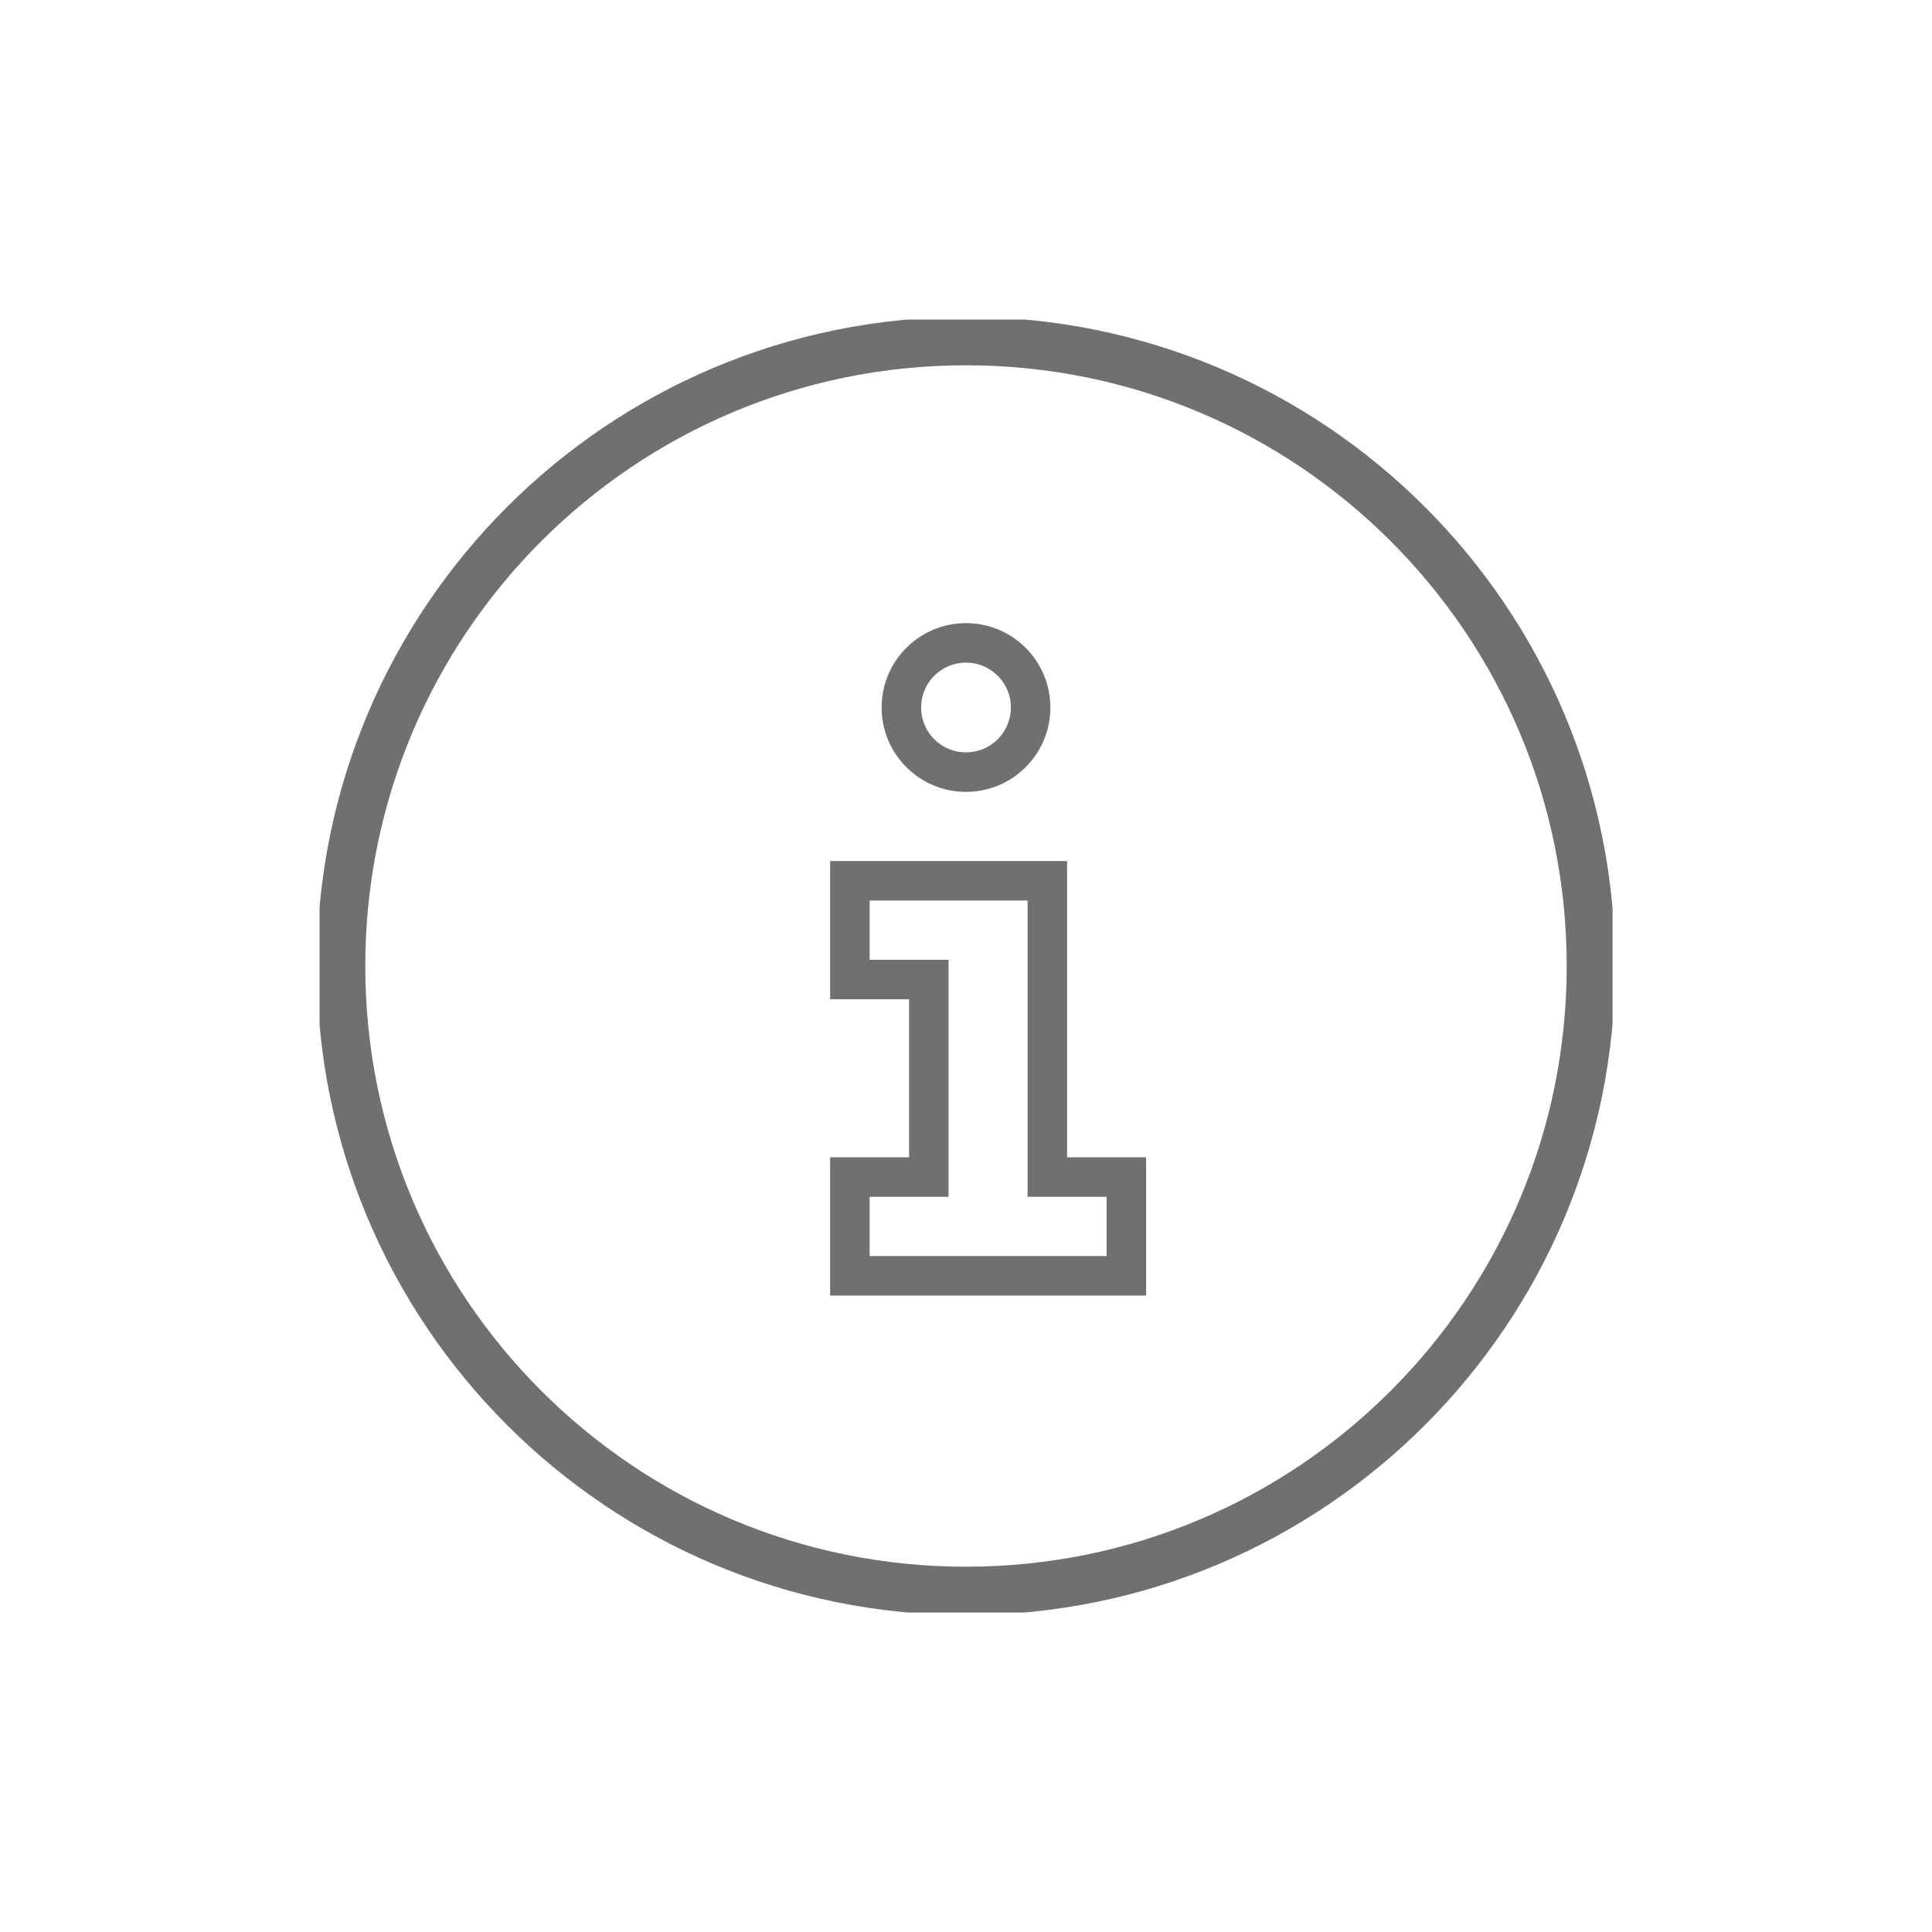 <?xml version="1.0" encoding="UTF-8"?><svg id="Layer_1" xmlns="http://www.w3.org/2000/svg" xmlns:xlink="http://www.w3.org/1999/xlink" viewBox="0 0 200 200"><defs><style>.cls-1{stroke-miterlimit:10;stroke-width:4.09px;}.cls-1,.cls-2{stroke:#707070;}.cls-1,.cls-2,.cls-3{fill:none;}.cls-2{stroke-width:5.01px;}.cls-3{stroke-width:0px;}.cls-4{clip-path:url(#clippath);}</style><clipPath id="clippath"><rect class="cls-3" x="33.08" y="33.08" width="133.85" height="133.85"/></clipPath></defs><g id="Group_1465"><path id="Path_1109" class="cls-1" d="M116.6,132.07h-28.62v-10.22h8.17v-20.45h-8.17v-10.22h20.44v30.67h8.18v10.22Z"/><g id="Group_1464"><g class="cls-4"><g id="Group_1463"><circle id="Ellipse_16" class="cls-1" cx="100" cy="73.24" r="6.69"/><path id="Path_1132" class="cls-2" d="M100,35.31c35.73,0,64.69,28.96,64.69,64.69s-28.96,64.69-64.69,64.69-64.69-28.96-64.69-64.69c0-35.73,28.96-64.69,64.69-64.69h0Z"/></g></g></g></g></svg>